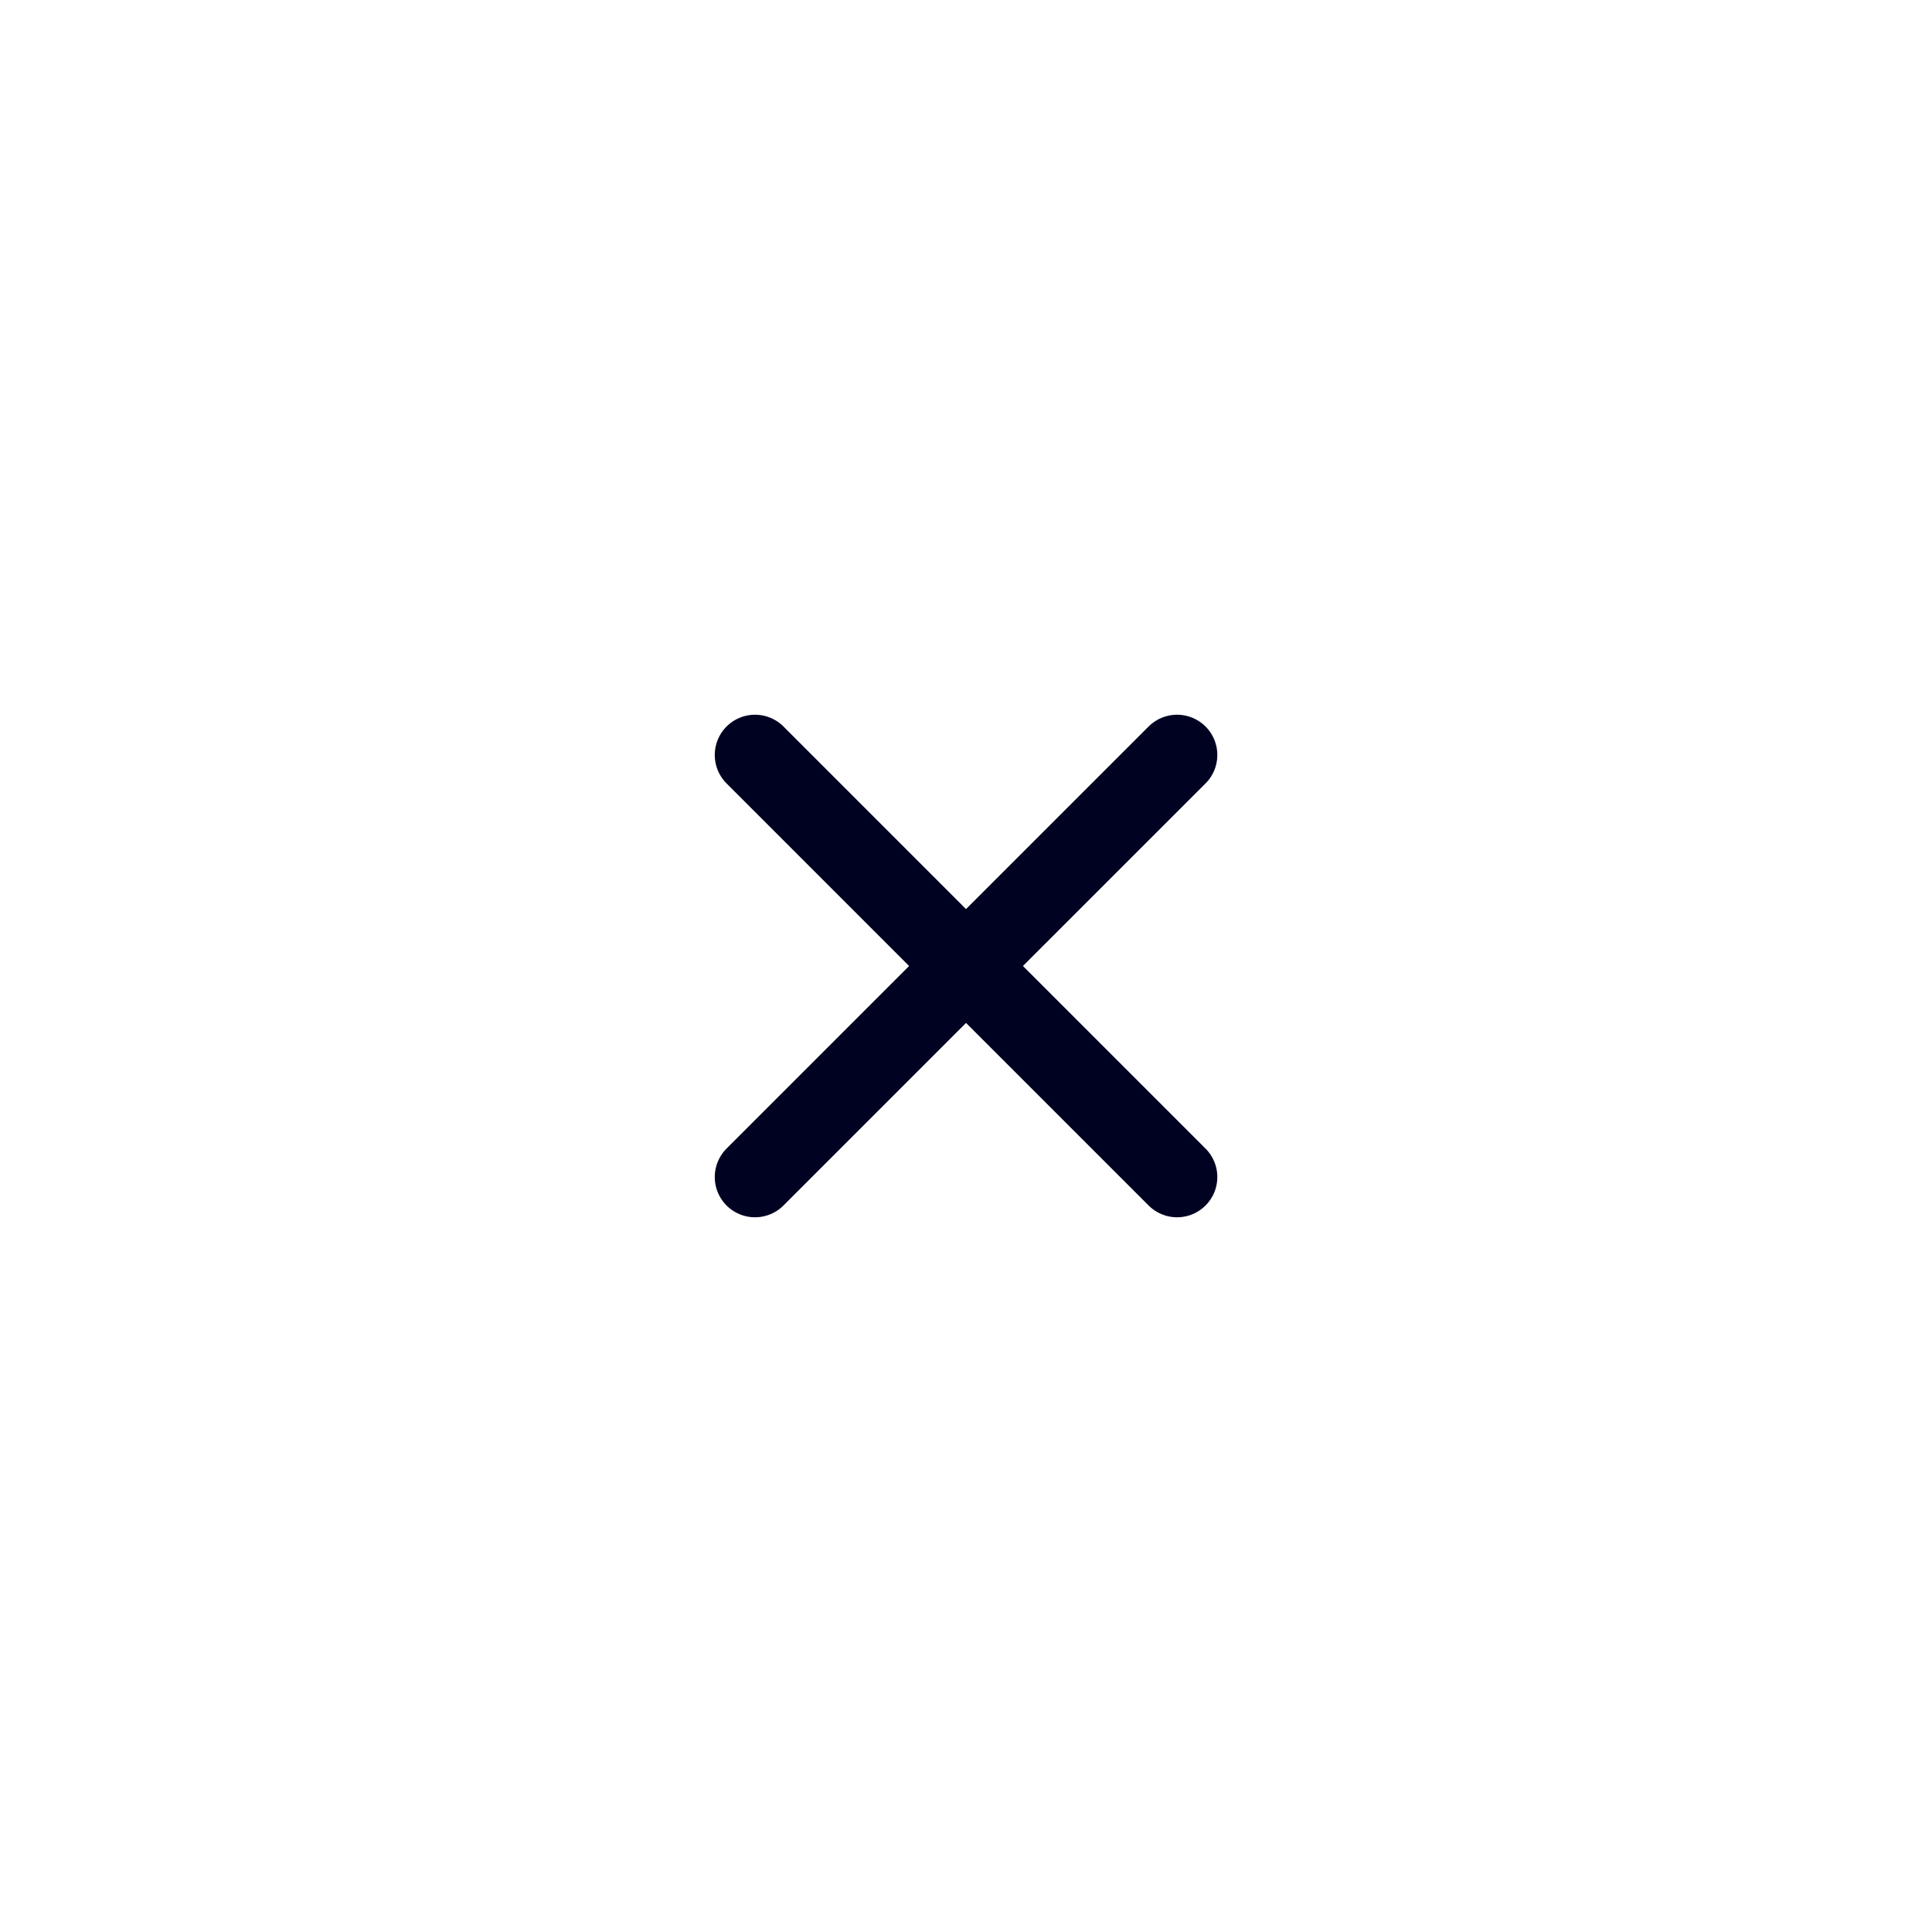 <?xml version="1.0" encoding="UTF-8"?> <svg xmlns="http://www.w3.org/2000/svg" width="48" height="48" viewBox="0 0 48 48" fill="none"> <path d="M18.758 29.243L24.001 24L29.244 29.243M29.244 18.757L24 24L18.758 18.757" stroke="#000222" stroke-width="2" stroke-linecap="round" stroke-linejoin="round"></path> </svg> 